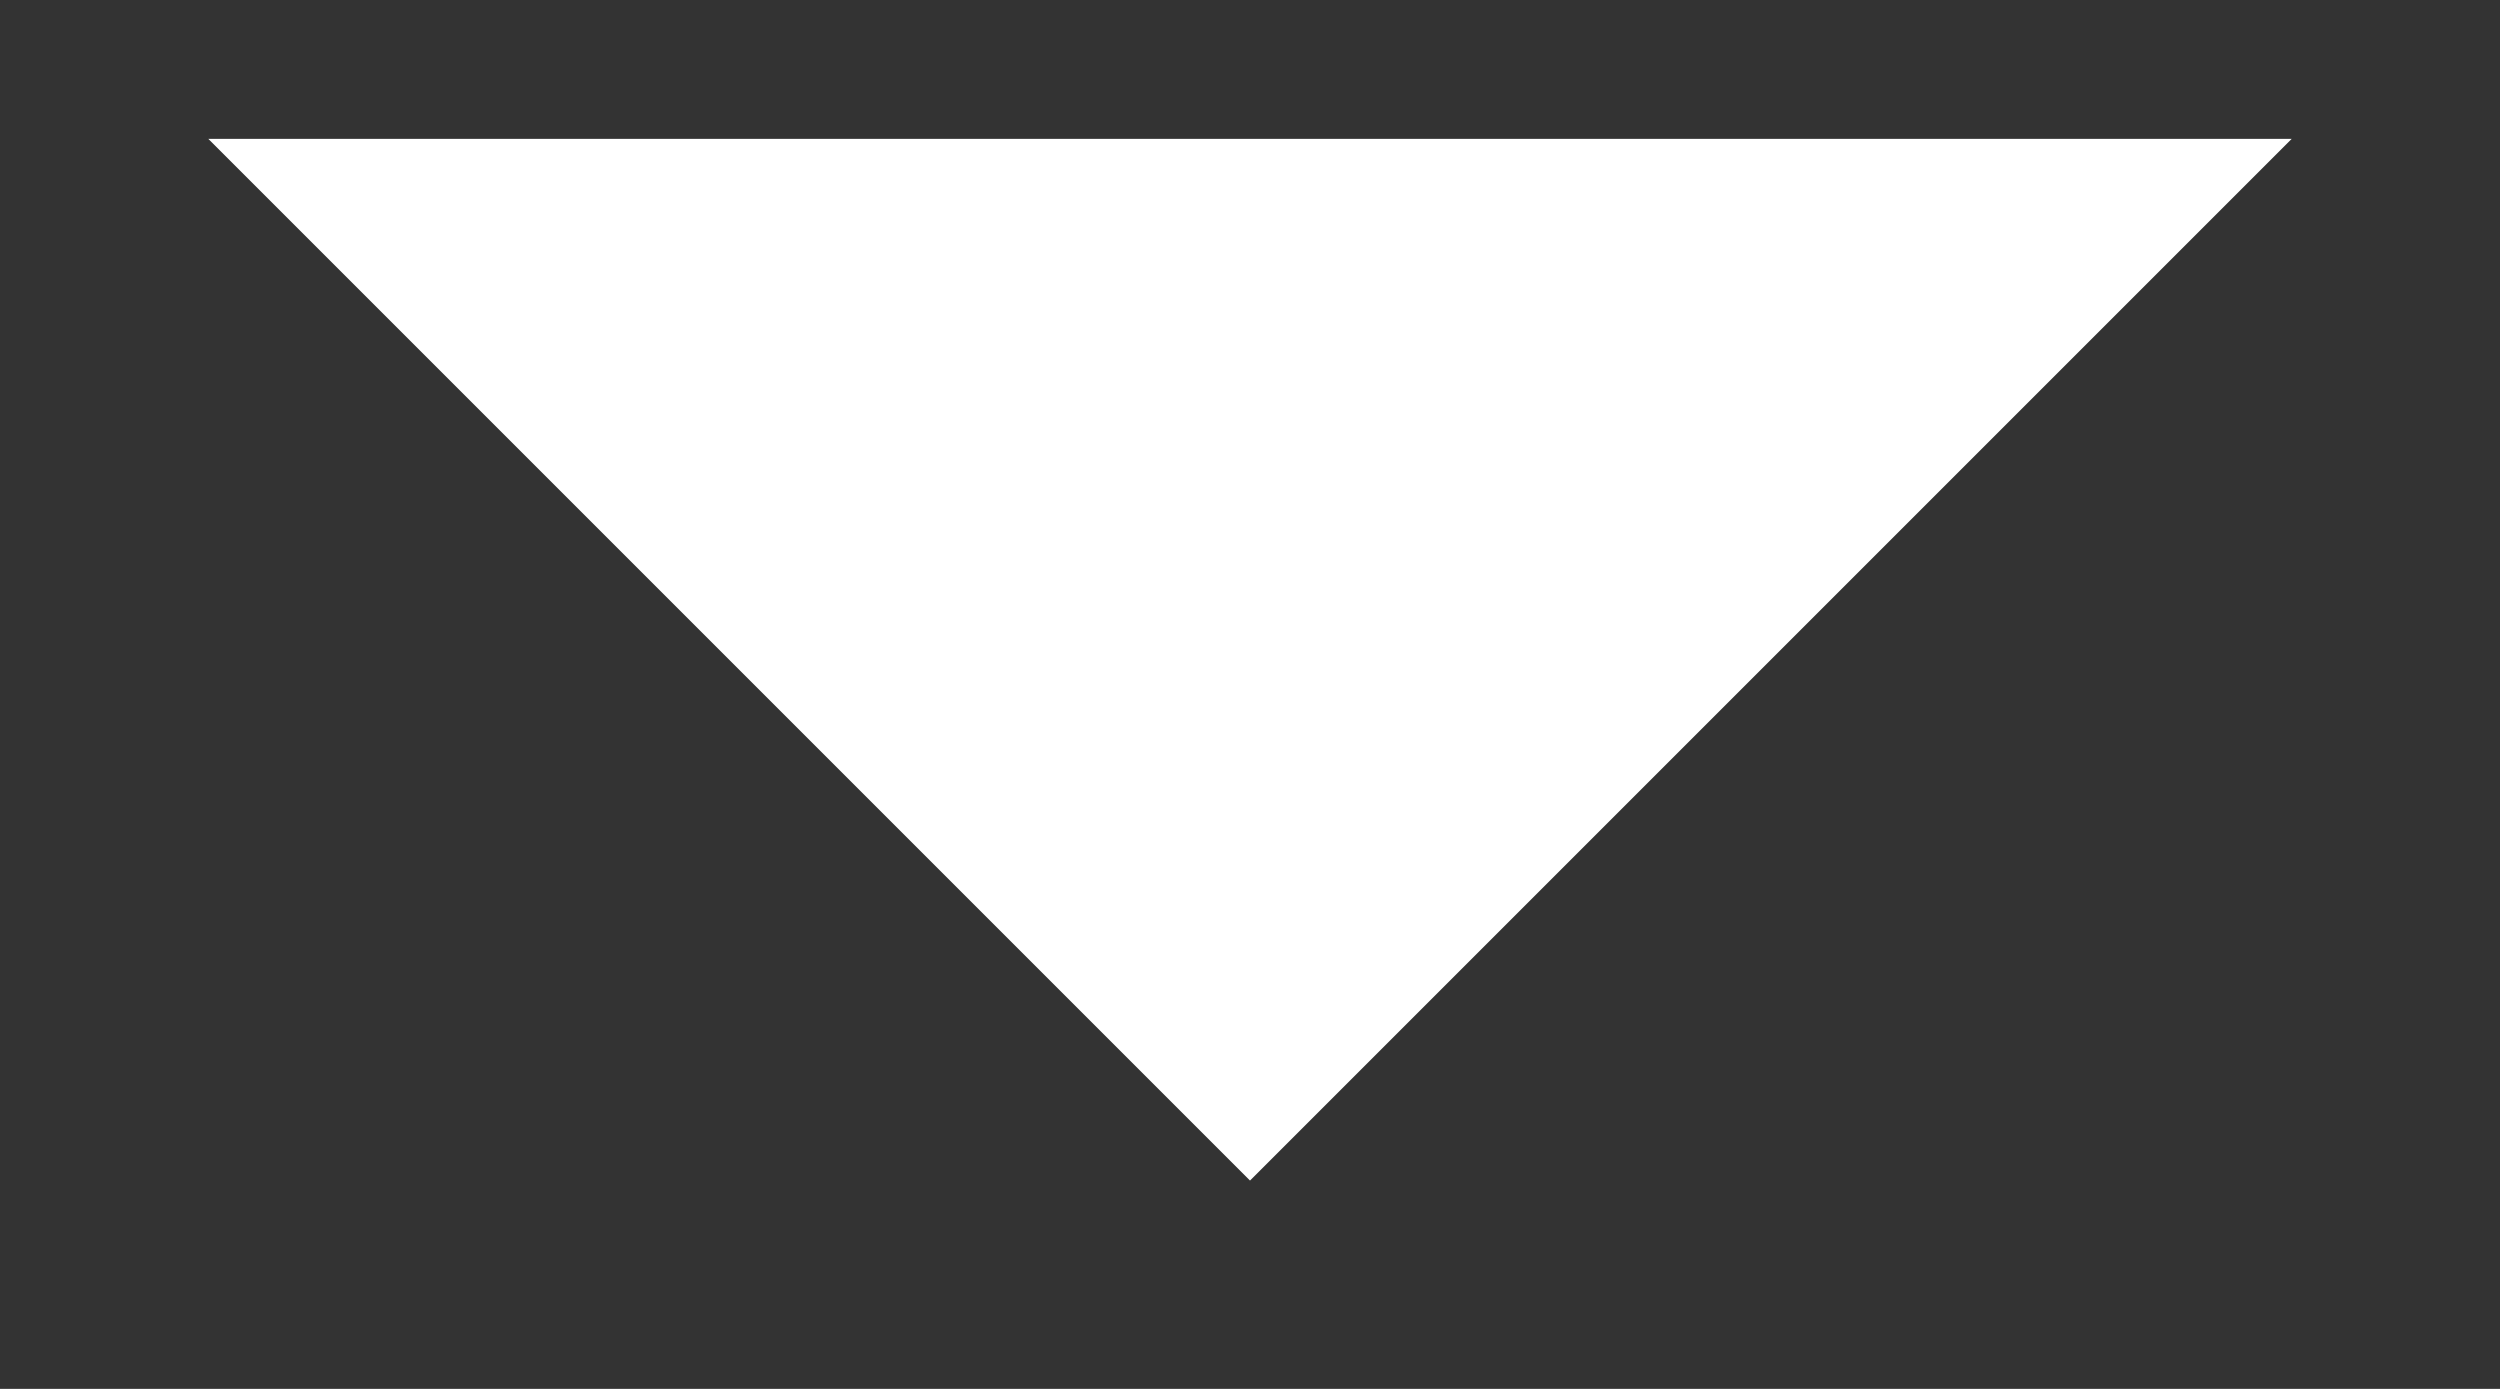 <svg width="9" height="5" viewBox="0 0 9 5" fill="none" xmlns="http://www.w3.org/2000/svg">
<rect x="0" y="0" width="9" height="5" fill="#333333" stroke="none"/>
<path d="M0.75 0.5L4.5 4.25L8.25 0.5H0.75Z" fill="white"/>
</svg>
